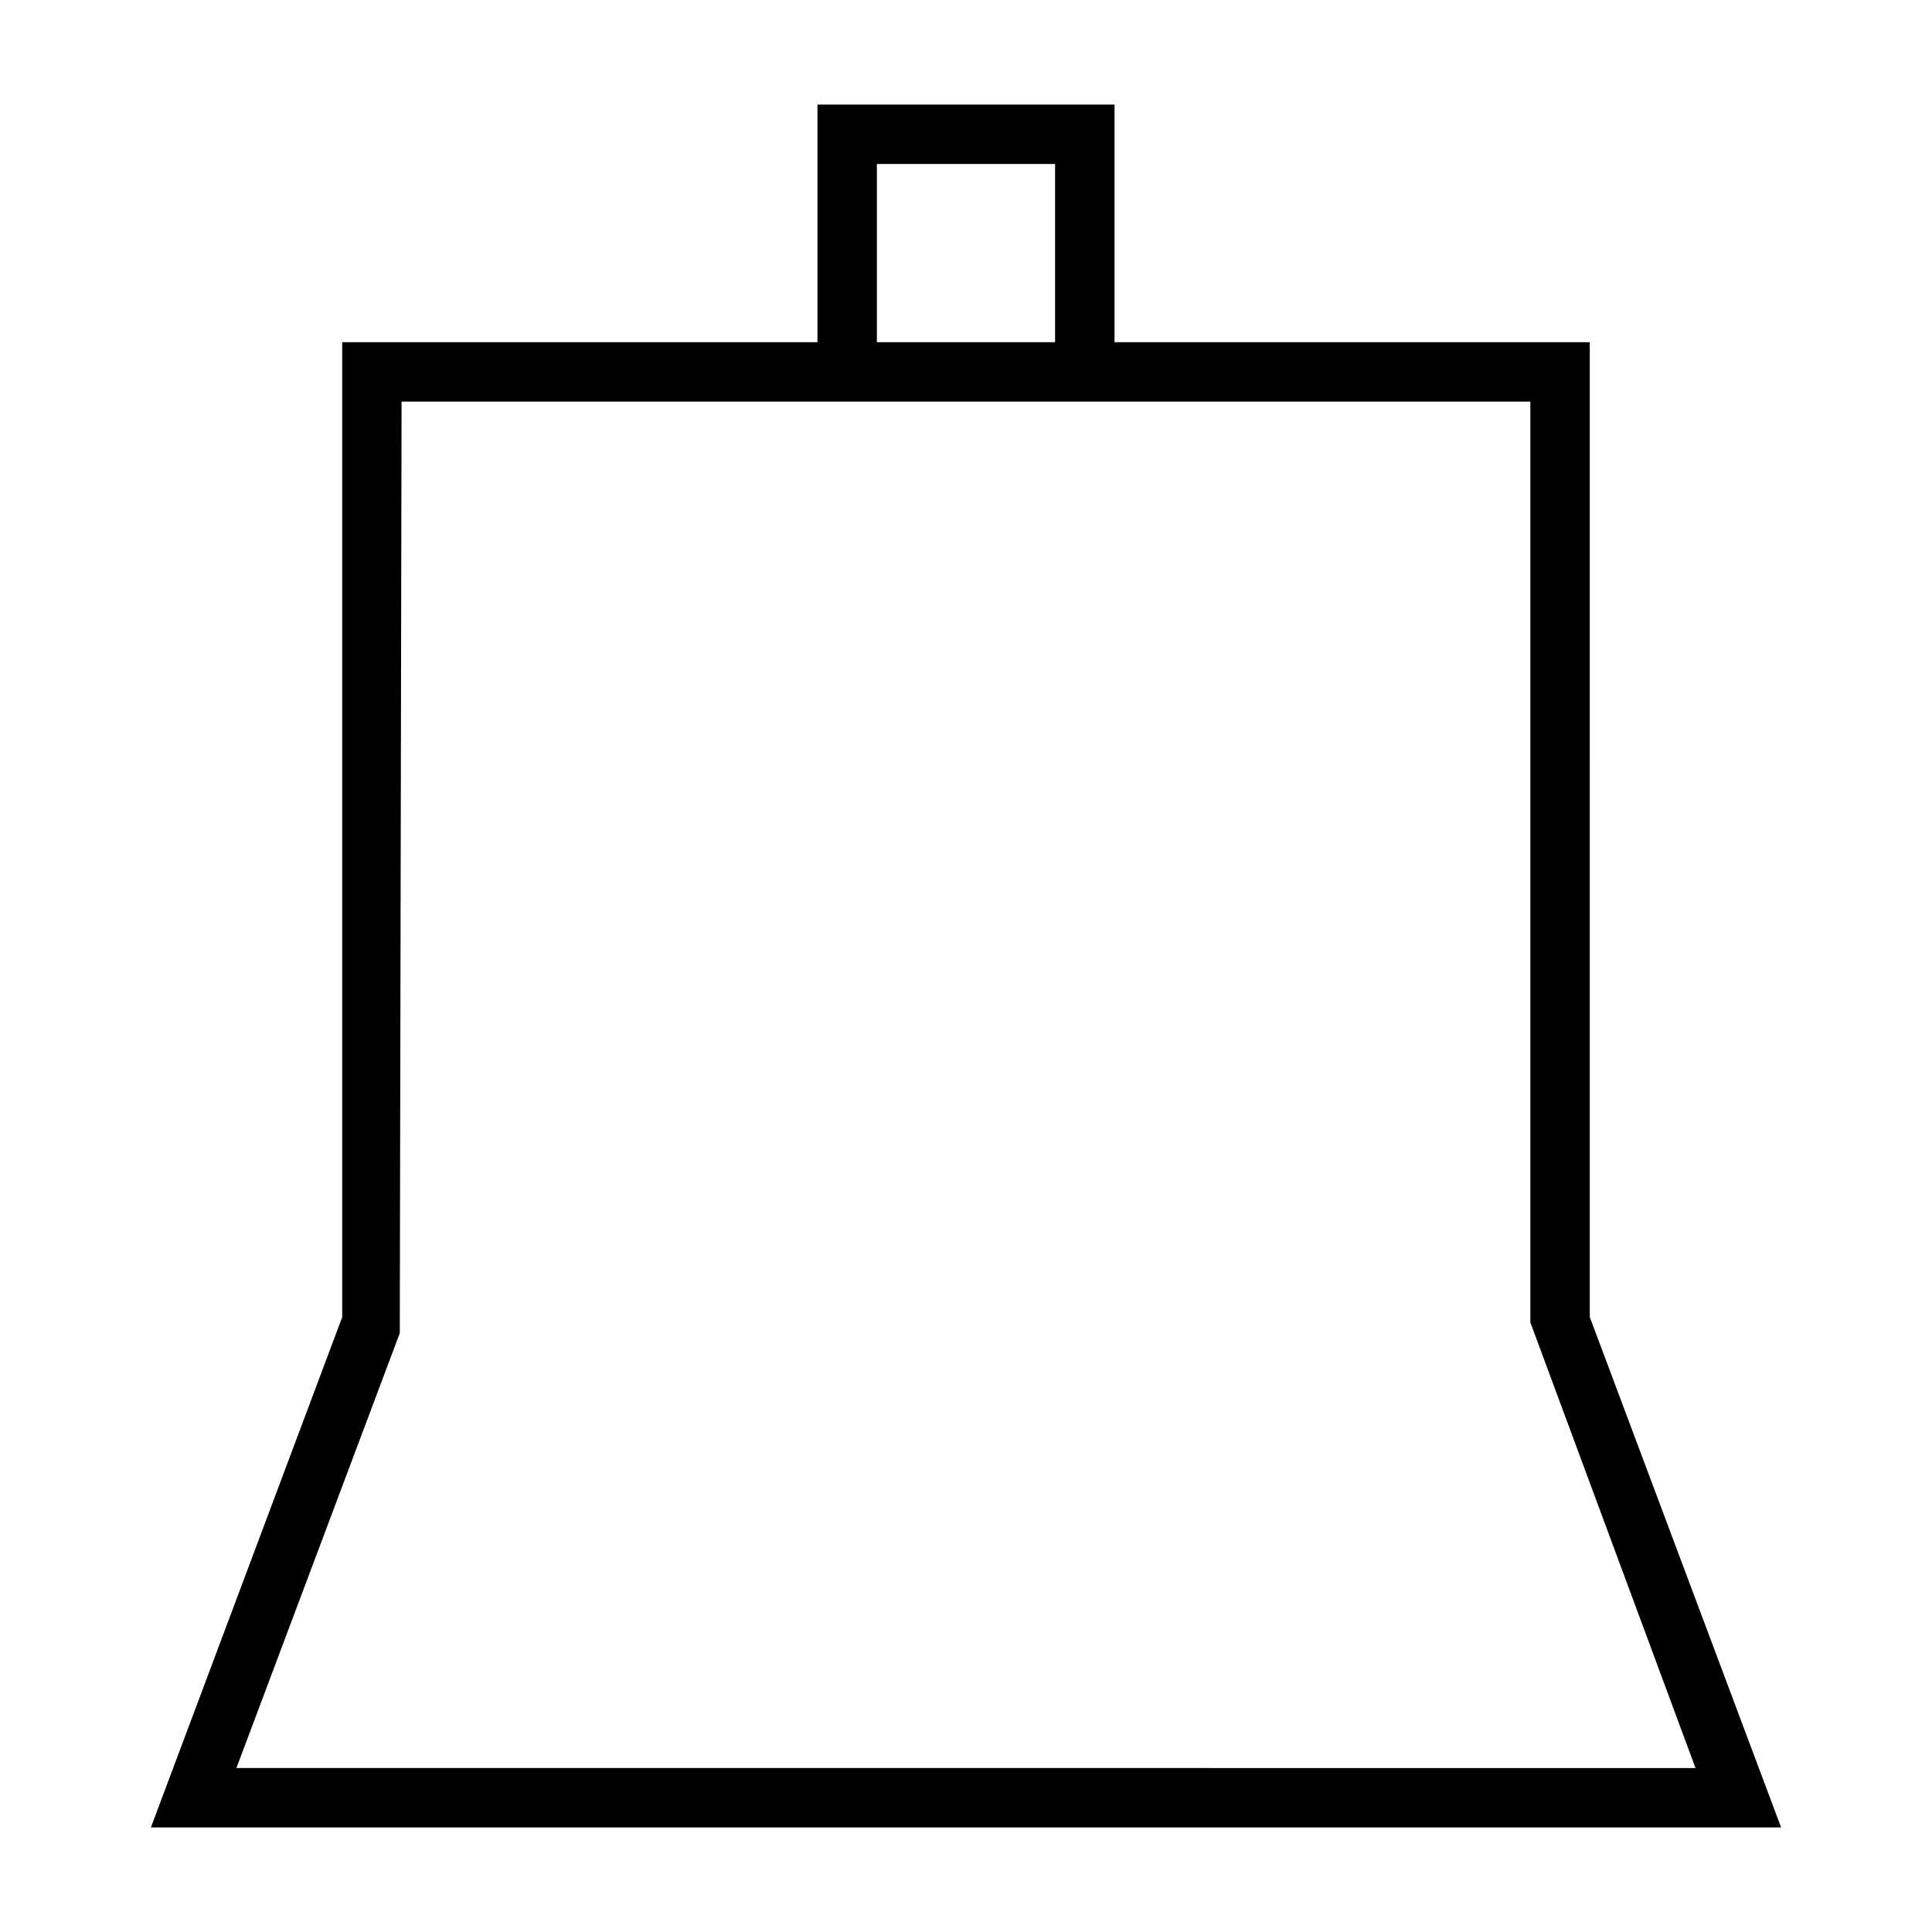 <?xml version="1.0" encoding="UTF-8"?>
<!-- Uploaded to: ICON Repo, www.svgrepo.com, Generator: ICON Repo Mixer Tools -->
<svg fill="#000000" width="800px" height="800px" version="1.1" viewBox="144 144 512 512" xmlns="http://www.w3.org/2000/svg">
 <path d="m565.31 234.69h-125.95v-62.977h-78.719v62.977h-125.95v258.36l-50.699 135.24h432.02l-50.695-135.24zm-188.93-47.23h47.23v47.23h-47.23zm216.95 425.09-386.68-0.004 43.297-115.25 0.473-246.87h299.14v244.03z"/>
</svg>